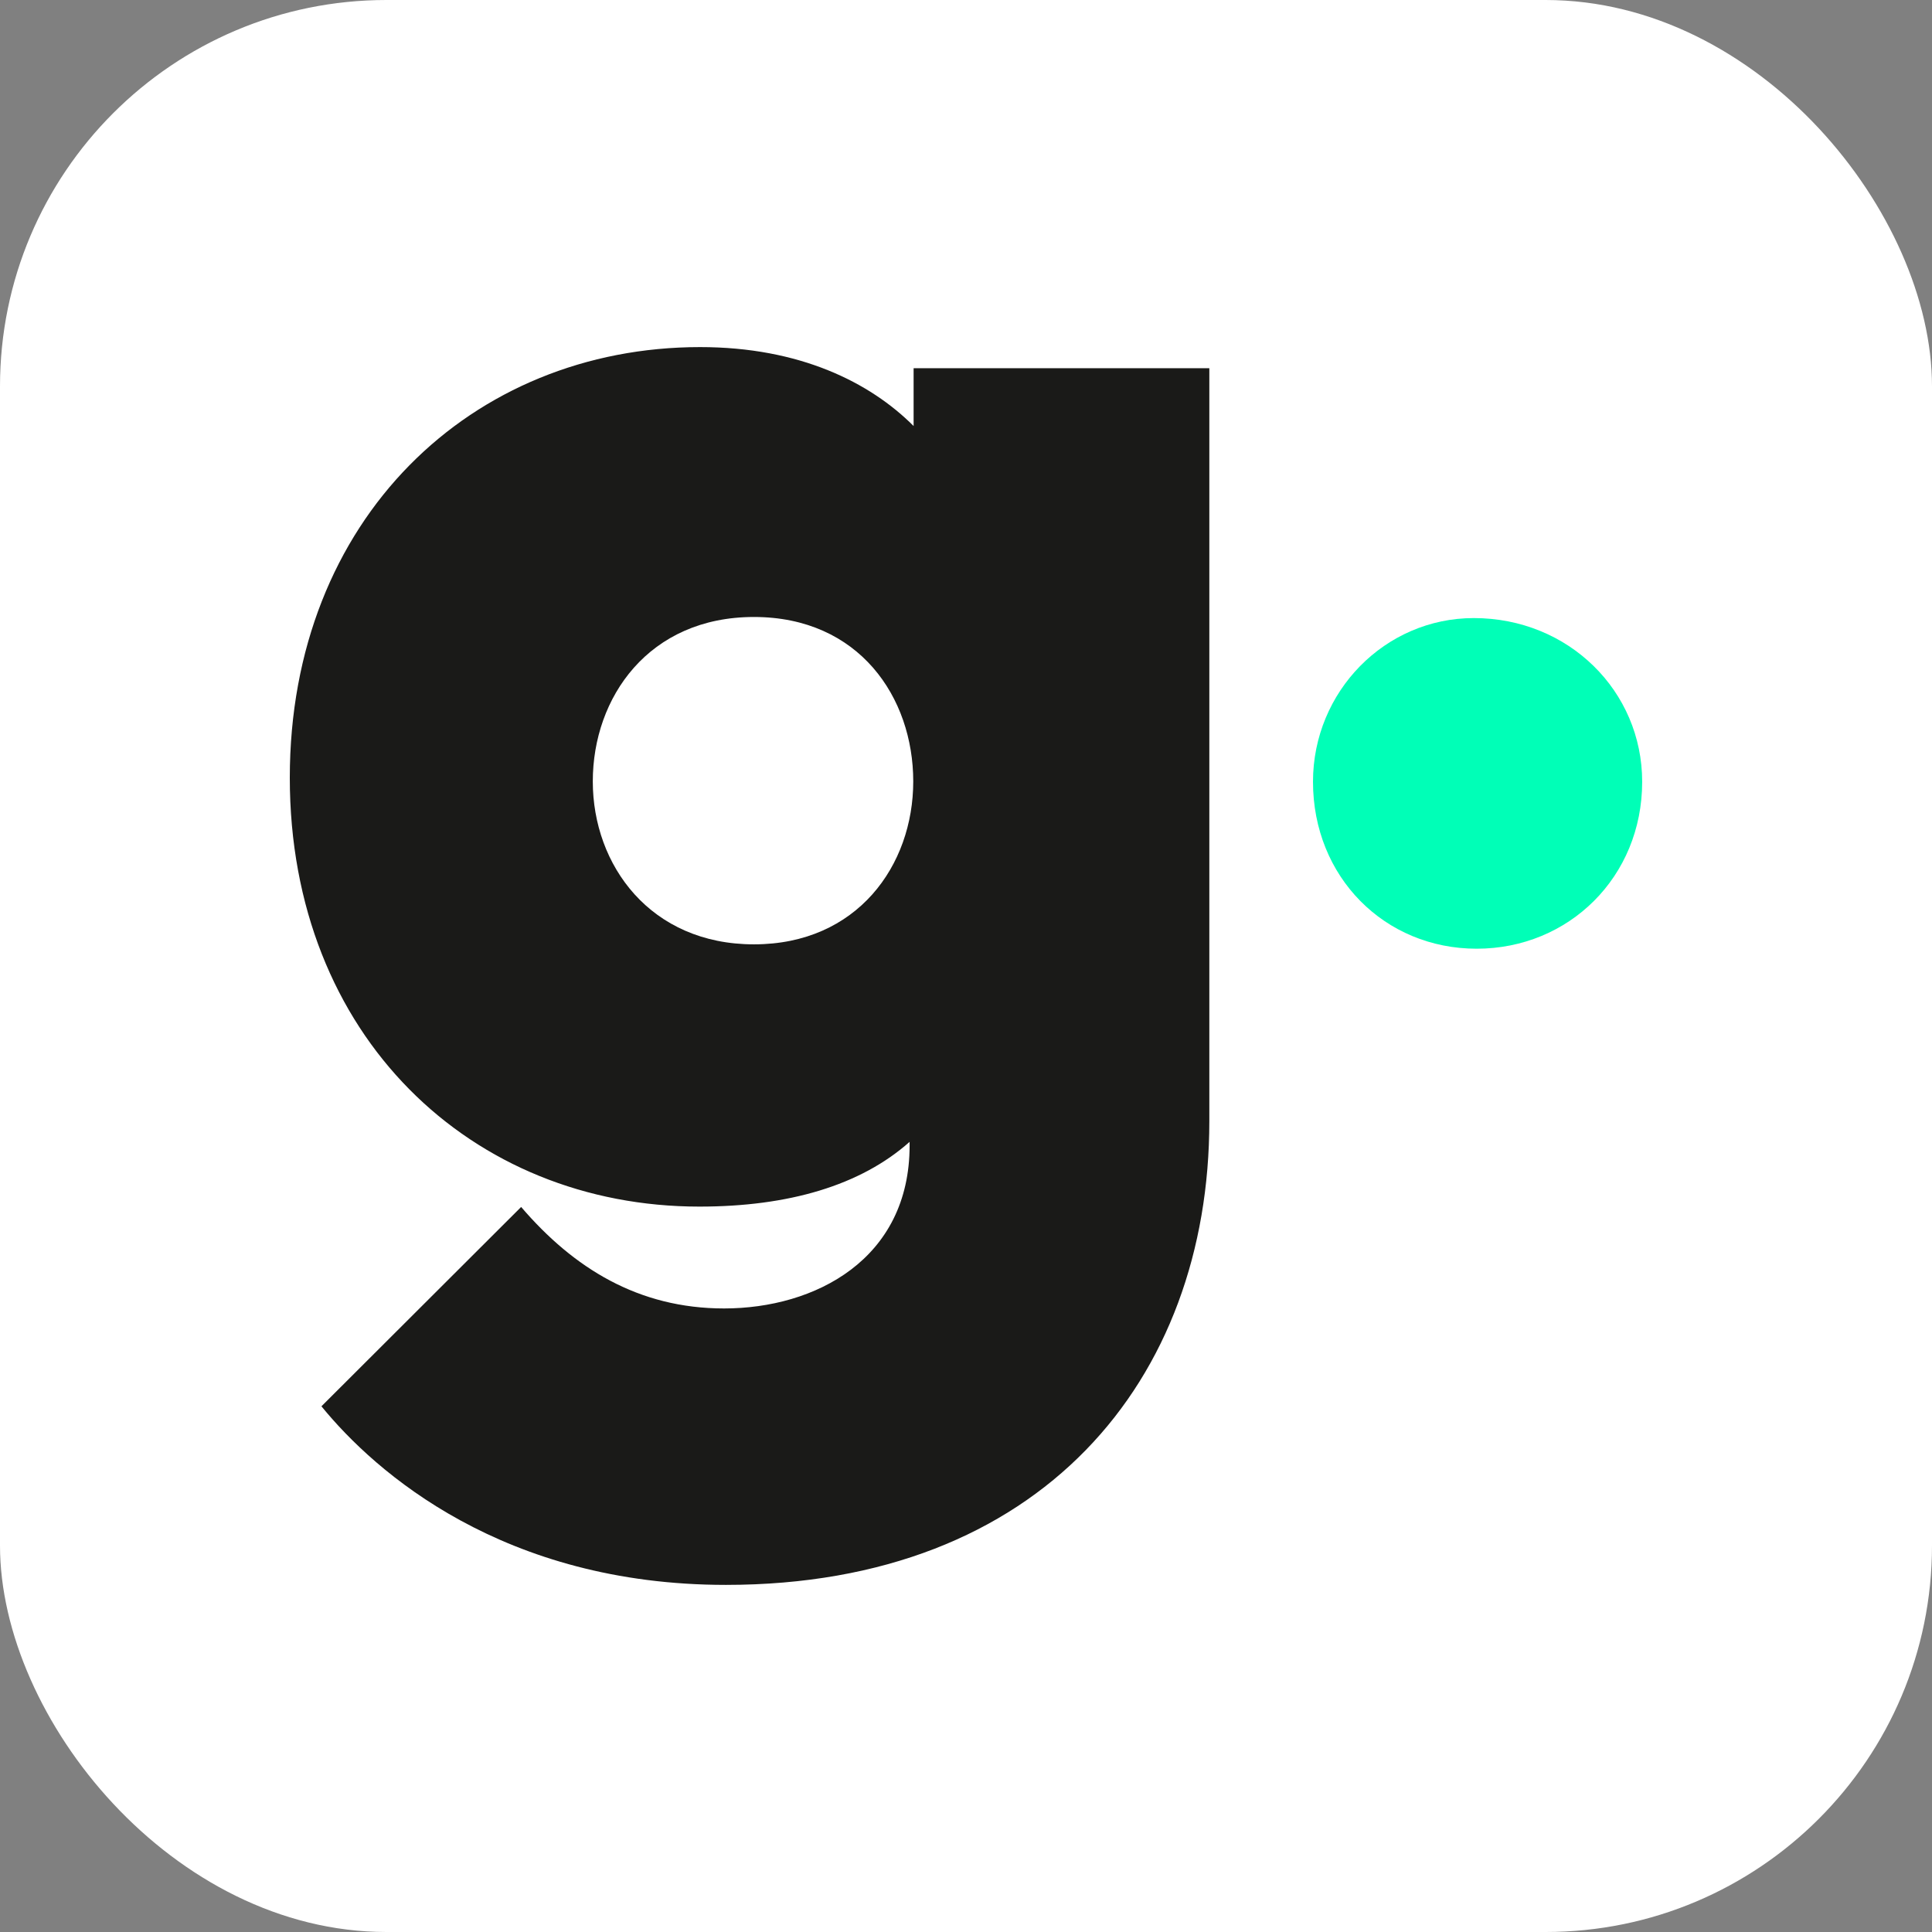 <svg xmlns="http://www.w3.org/2000/svg" version="1.1" xmlns:xlink="http://www.w3.org/1999/xlink" xmlns:svgjs="http://svgjs.dev/svgjs" width="1000" height="1000"><rect width="100%" height="100%" fill="#808080" stroke="none"/><g clip-path="url(#SvgjsClipPath1059)"><rect width="1000" height="1000" fill="#ffffff"></rect><g transform="matrix(18.827,0,0,18.827,150,179.653)"><svg xmlns="http://www.w3.org/2000/svg" version="1.1" xmlns:xlink="http://www.w3.org/1999/xlink" xmlns:svgjs="http://svgjs.dev/svgjs" width="37.18" height="34.03"><svg id="Ebene_2" xmlns="http://www.w3.org/2000/svg" viewBox="0 0 37.18 34.03"><defs><style>.cls-1{fill:#00ffb7;}.cls-1,.cls-2{stroke-width:0px;}.cls-2{fill:#1a1a18;}</style><clipPath id="SvgjsClipPath1059"><rect width="1000" height="1000" x="0" y="0" rx="200" ry="200"></rect></clipPath></defs><path class="cls-1" d="M37.18,11.95c0-2.49-2.02-4.5-4.63-4.5-2.44,0-4.42,2.02-4.42,4.5,0,2.62,1.97,4.59,4.5,4.59s4.55-1.97,4.55-4.59"></path><path class="cls-2" d="M17.14,11.94c0,2.31-1.54,4.48-4.38,4.48s-4.43-2.17-4.43-4.48,1.54-4.52,4.43-4.52,4.38,2.21,4.38,4.52M17.04,21.95c0,3.13-2.6,4.48-5.1,4.48-2.36,0-4.14-1.11-5.58-2.79L.87,29.12c1.49,1.83,5.01,4.91,11.12,4.91,8.66,0,13.29-5.63,13.29-12.75V.58h-8.13v1.59c-1.2-1.2-3.13-2.17-5.87-2.17C5.01,0,0,4.72,0,11.84s5.01,11.79,11.26,11.79c2.45,0,4.43-.58,5.78-1.78v.1Z"></path></svg></svg></g></g></svg>